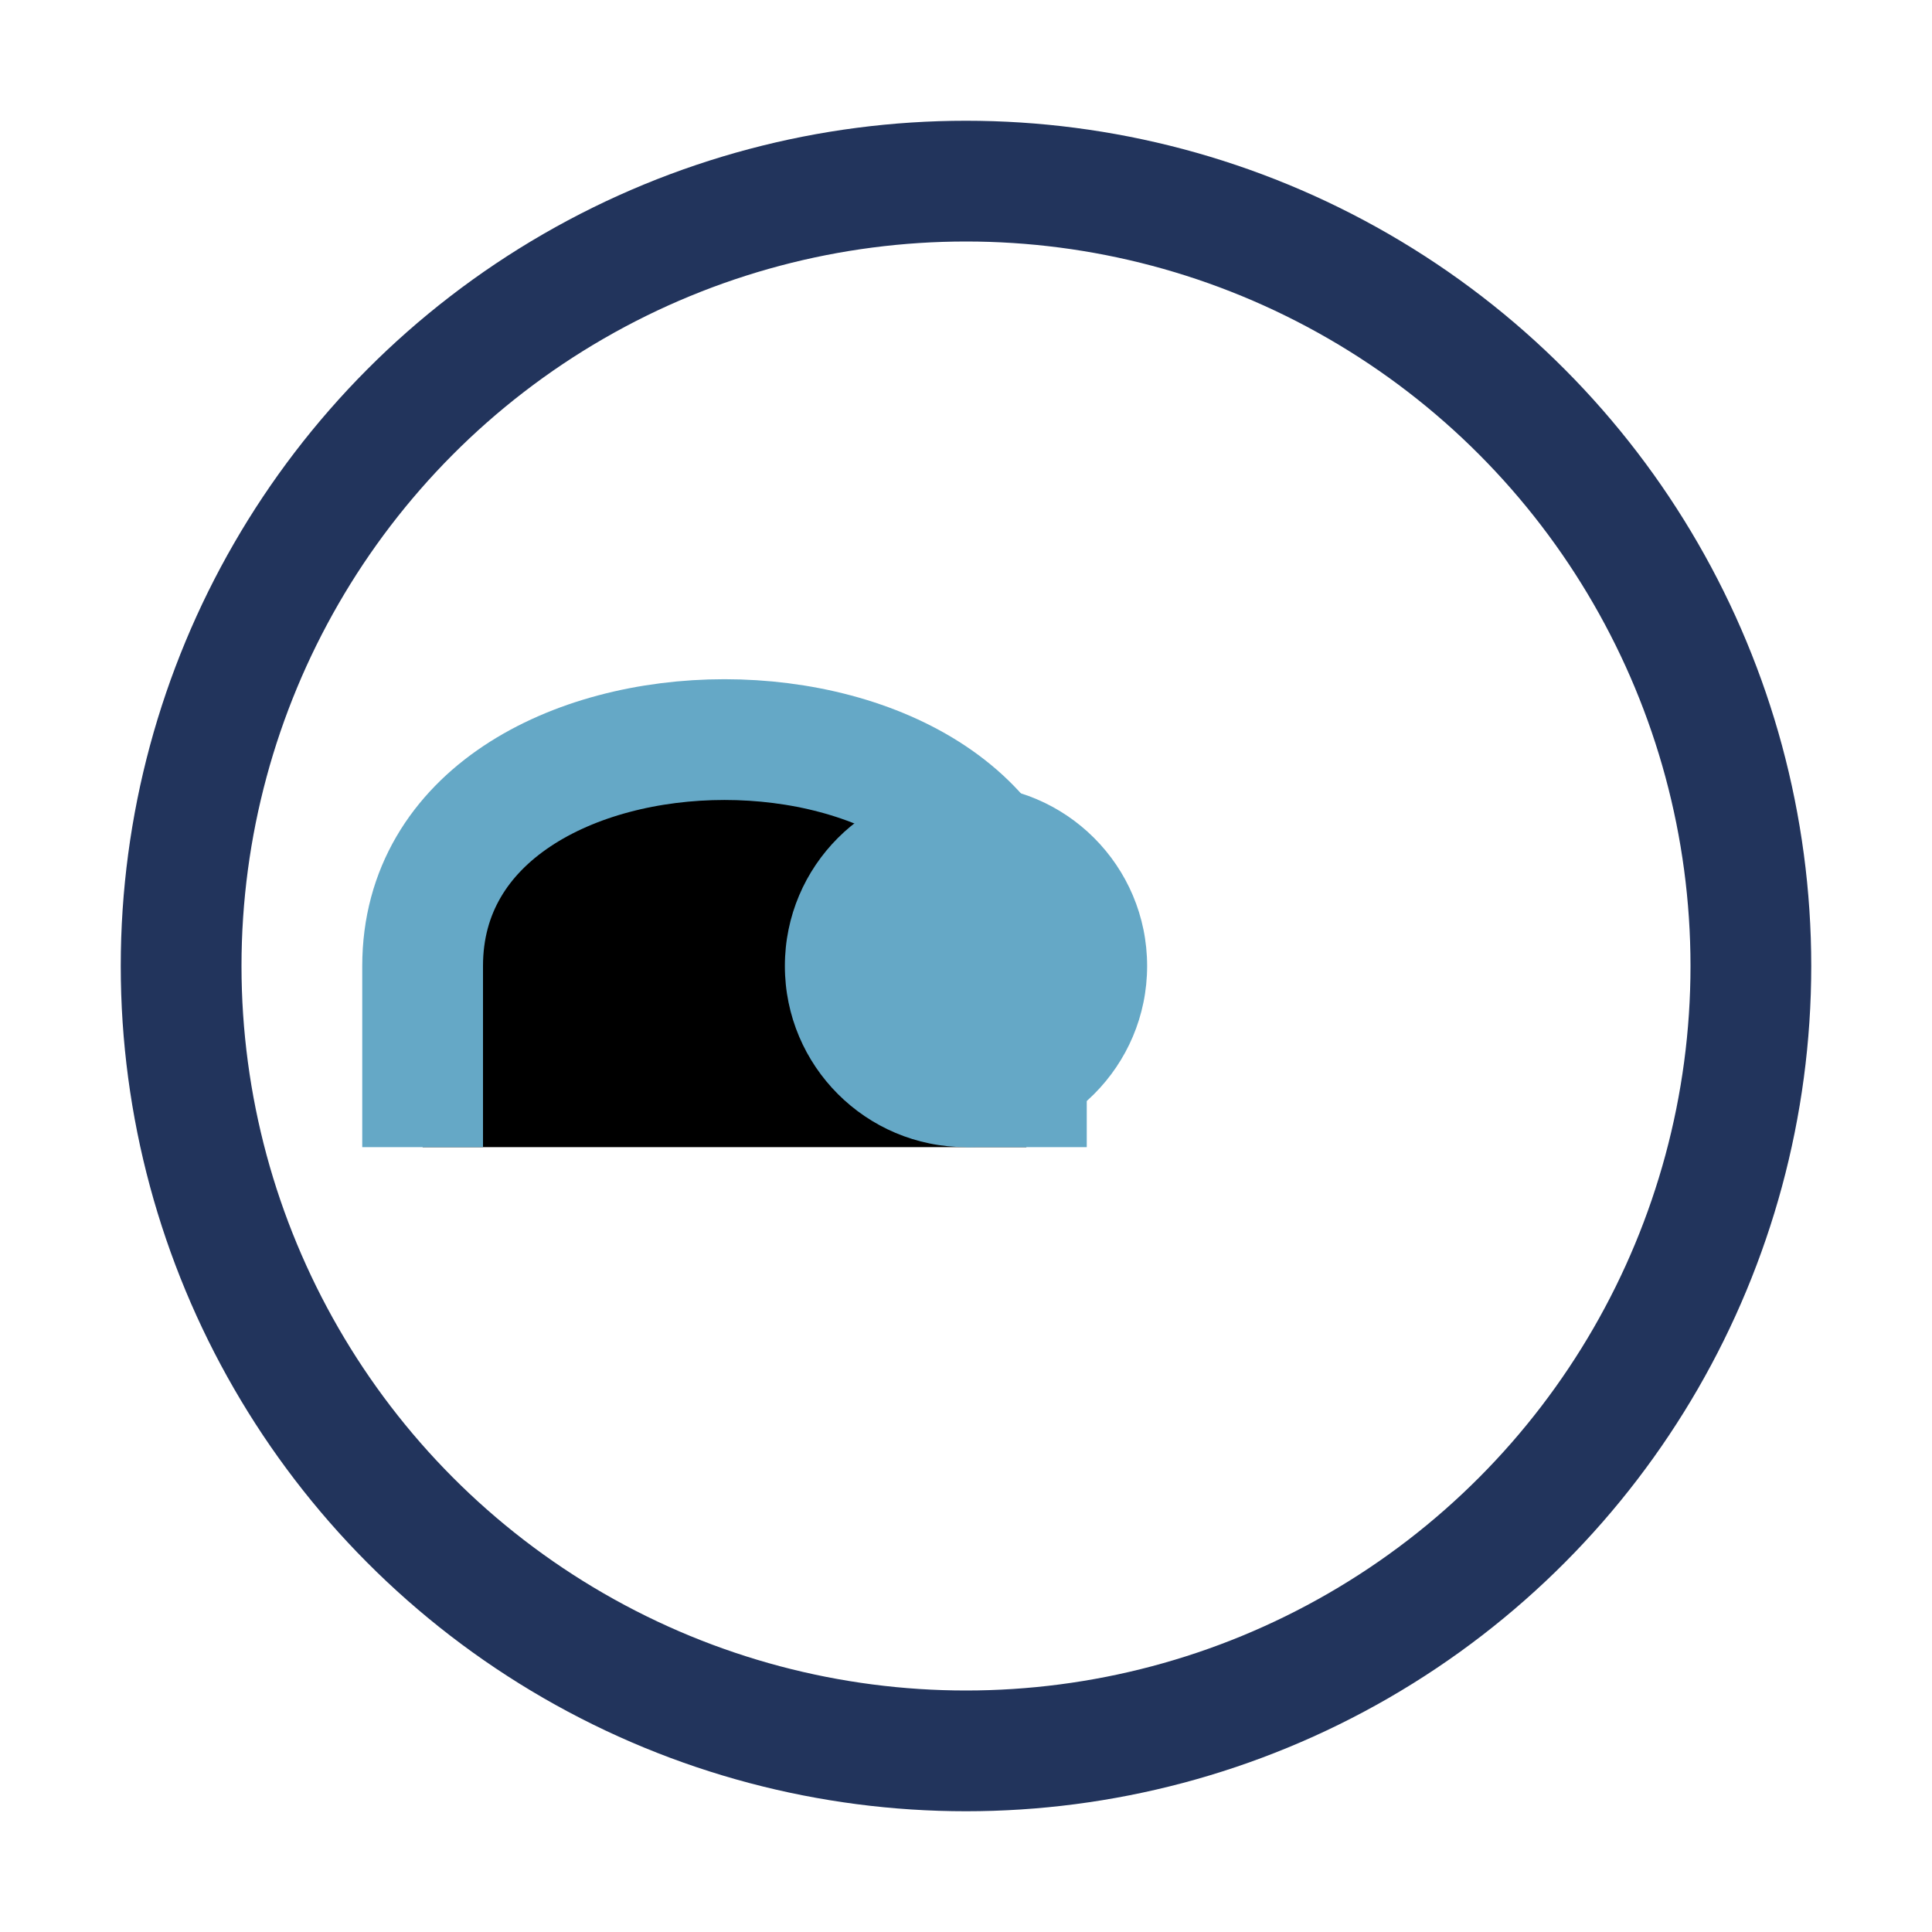 <?xml version="1.0" encoding="UTF-8"?>
<svg xmlns="http://www.w3.org/2000/svg" width="32" height="32" viewBox="0 0 32 32"><circle cx="16" cy="16" r="13" fill="none" stroke="#22345C" stroke-width="2"/><path d="M7 19v-3c0-5 10-5 10 0v3" stroke="#65A8C6" stroke-width="2"/><circle cx="16" cy="16" r="3" fill="#65A8C6"/></svg>